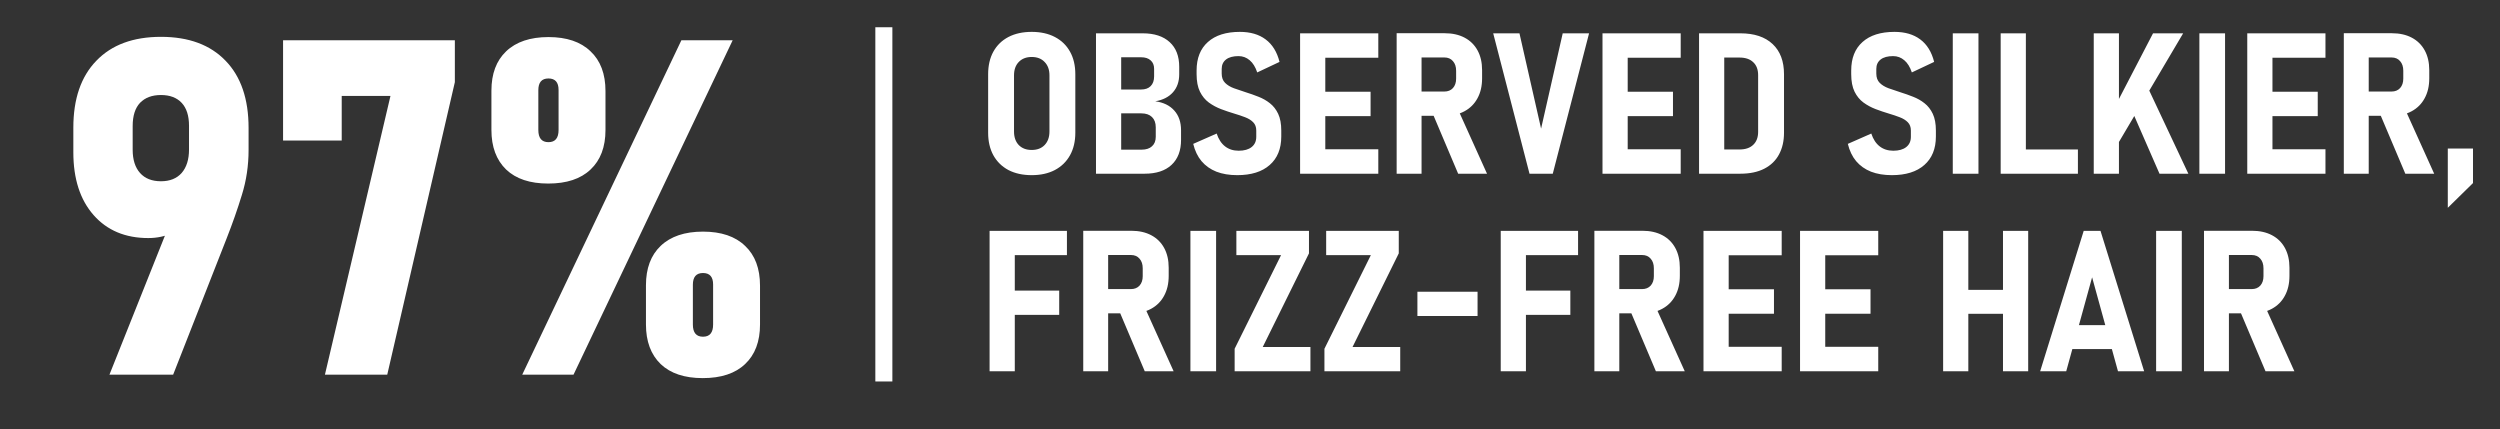 <?xml version="1.0"?>
<svg xmlns="http://www.w3.org/2000/svg" width="734" height="126" viewBox="0 0 734 126" fill="none">
<rect x="0" y="0" width="734" height="126" fill="#333333" stroke="none"/>
<path d="M32.133 110L51.646 61.117L55.967 63.547C54.617 65.663 52.861 67.261 50.701 68.341C48.54 69.377 46.155 69.894 43.544 69.894C36.792 69.894 31.436 67.644 27.474 63.142C23.514 58.641 21.533 52.497 21.533 44.71V37.486C21.533 29.023 23.784 22.474 28.285 17.838C32.786 13.156 39.11 10.816 47.257 10.816C55.405 10.816 61.729 13.156 66.23 17.838C70.731 22.474 72.982 29.046 72.982 37.553V44.035C72.982 48.626 72.329 53.015 71.024 57.201C69.763 61.342 68.255 65.641 66.5 70.097L50.836 110H32.133ZM47.257 53.217C49.868 53.217 51.894 52.407 53.334 50.786C54.774 49.121 55.495 46.825 55.495 43.9V36.945C55.495 33.974 54.774 31.724 53.334 30.194C51.894 28.663 49.868 27.898 47.257 27.898C44.647 27.898 42.599 28.663 41.113 30.194C39.673 31.724 38.953 33.997 38.953 37.013V43.967C38.953 46.893 39.673 49.166 41.113 50.786C42.554 52.407 44.602 53.217 47.257 53.217ZM133.546 11.829V24.117L113.695 110H95.398L114.641 28.168H100.327V41.267H83.109V11.829H133.546ZM153.328 110L200.051 11.829H215.108L168.385 110H153.328ZM206.33 111.013C200.974 111.013 196.855 109.64 193.974 106.894C191.094 104.103 189.653 100.232 189.653 95.281V83.735C189.653 78.784 191.094 74.936 193.974 72.19C196.9 69.399 201.041 68.004 206.398 68.004C211.754 68.004 215.873 69.399 218.754 72.19C221.679 74.936 223.142 78.829 223.142 83.871V95.281C223.142 100.277 221.679 104.148 218.754 106.894C215.873 109.64 211.732 111.013 206.33 111.013ZM206.398 98.859C208.378 98.859 209.369 97.667 209.369 95.281V83.533C209.369 81.282 208.378 80.157 206.398 80.157C204.417 80.157 203.427 81.305 203.427 83.6V95.281C203.427 97.667 204.417 98.859 206.398 98.859ZM160.958 53.892C155.602 53.892 151.483 52.52 148.602 49.774C145.721 46.983 144.281 43.112 144.281 38.161V26.615C144.281 21.664 145.721 17.815 148.602 15.069C151.528 12.279 155.669 10.883 161.026 10.883C166.382 10.883 170.501 12.279 173.381 15.069C176.307 17.815 177.77 21.709 177.77 26.75V38.161C177.77 43.157 176.307 47.028 173.381 49.774C170.501 52.52 166.359 53.892 160.958 53.892ZM161.026 41.739C163.006 41.739 163.996 40.546 163.996 38.161V26.413C163.996 24.162 163.006 23.037 161.026 23.037C159.045 23.037 158.055 24.184 158.055 26.48V38.161C158.055 40.546 159.045 41.739 161.026 41.739Z" fill="white"/>
<path d="M302.903 51.425C300.276 51.425 297.999 50.924 296.071 49.923C294.162 48.902 292.688 47.457 291.649 45.586C290.628 43.715 290.118 41.513 290.118 38.981V21.802C290.118 19.232 290.628 17.021 291.649 15.169C292.688 13.298 294.162 11.862 296.071 10.86C297.999 9.859 300.276 9.358 302.903 9.358C305.53 9.358 307.797 9.859 309.706 10.86C311.634 11.862 313.117 13.298 314.157 15.169C315.196 17.021 315.716 19.232 315.716 21.802V38.981C315.716 41.513 315.196 43.715 314.157 45.586C313.117 47.457 311.634 48.902 309.706 49.923C307.797 50.924 305.53 51.425 302.903 51.425ZM302.903 44.027C304.509 44.027 305.775 43.545 306.701 42.581C307.646 41.598 308.119 40.275 308.119 38.612V22.114C308.119 20.47 307.646 19.166 306.701 18.202C305.775 17.219 304.509 16.728 302.903 16.728C301.315 16.728 300.049 17.219 299.104 18.202C298.178 19.166 297.715 20.47 297.715 22.114V38.612C297.715 40.275 298.178 41.598 299.104 42.581C300.049 43.545 301.315 44.027 302.903 44.027ZM325.496 51V43.941H335.162C336.485 43.941 337.506 43.611 338.224 42.949C338.961 42.288 339.329 41.362 339.329 40.171V37.365C339.329 36.08 338.961 35.078 338.224 34.36C337.487 33.642 336.447 33.283 335.105 33.283H325.496V26.281H335.02C336.23 26.281 337.165 25.95 337.827 25.289C338.507 24.609 338.847 23.654 338.847 22.426V20.215C338.847 19.138 338.507 18.306 337.827 17.72C337.165 17.116 336.23 16.813 335.02 16.813H325.496V9.783H335.502C338.904 9.783 341.54 10.643 343.411 12.363C345.282 14.063 346.218 16.482 346.218 19.619V21.831C346.218 23.966 345.603 25.724 344.375 27.103C343.147 28.483 341.417 29.361 339.187 29.739C341.588 30.061 343.449 30.968 344.772 32.461C346.095 33.935 346.756 35.862 346.756 38.244V41.078C346.756 44.234 345.821 46.682 343.95 48.42C342.098 50.14 339.471 51 336.069 51H325.496ZM321.782 51V9.783H329.181V51H321.782ZM363.254 51.425C360.93 51.425 358.889 51.085 357.131 50.405C355.374 49.706 353.919 48.675 352.766 47.315C351.632 45.954 350.819 44.263 350.328 42.241L357.216 39.208C357.764 40.871 358.586 42.127 359.683 42.978C360.779 43.828 362.111 44.253 363.68 44.253C365.305 44.253 366.571 43.894 367.478 43.176C368.385 42.458 368.839 41.456 368.839 40.171V38.329C368.839 37.308 368.536 36.496 367.932 35.891C367.346 35.286 366.552 34.795 365.55 34.417C364.568 34.039 363.5 33.68 362.347 33.34C361.081 32.962 359.796 32.527 358.492 32.036C357.207 31.544 356.016 30.902 354.92 30.108C353.843 29.314 352.974 28.256 352.312 26.933C351.651 25.591 351.32 23.872 351.32 21.774V20.697C351.32 17.087 352.426 14.3 354.637 12.334C356.848 10.35 359.975 9.358 364.02 9.358C367.1 9.358 369.623 10.095 371.588 11.569C373.573 13.043 374.933 15.245 375.67 18.174L369.122 21.264C368.593 19.676 367.856 18.486 366.911 17.692C365.966 16.879 364.87 16.473 363.623 16.473C362.035 16.473 360.816 16.804 359.966 17.465C359.116 18.127 358.69 19.053 358.69 20.243V21.604C358.69 22.757 359.021 23.664 359.683 24.325C360.344 24.987 361.213 25.516 362.291 25.913C363.387 26.291 364.558 26.687 365.806 27.103C367.034 27.481 368.262 27.916 369.491 28.407C370.719 28.88 371.834 29.513 372.836 30.306C373.856 31.1 374.669 32.14 375.274 33.425C375.878 34.71 376.181 36.344 376.181 38.329V40.086C376.181 43.677 375.047 46.464 372.779 48.449C370.53 50.433 367.355 51.425 363.254 51.425ZM381.708 51V9.783H389.107V51H381.708ZM384.657 51V43.828H404.67V51H384.657ZM384.657 34.105V26.933H402.402V34.105H384.657ZM384.657 16.955V9.783H404.67V16.955H384.657ZM413.174 33.992V26.876H424.059C425.118 26.876 425.959 26.536 426.582 25.856C427.206 25.157 427.518 24.231 427.518 23.078V20.782C427.518 19.591 427.206 18.646 426.582 17.947C425.978 17.229 425.137 16.87 424.059 16.87H413.174V9.755H424.144C426.412 9.755 428.368 10.189 430.012 11.059C431.656 11.928 432.923 13.175 433.811 14.8C434.699 16.426 435.143 18.353 435.143 20.583V22.993C435.143 25.261 434.69 27.217 433.783 28.861C432.894 30.505 431.628 31.771 429.984 32.659C428.359 33.547 426.412 33.992 424.144 33.992H413.174ZM410.056 51V9.755H417.369V51H410.056ZM428.113 51L420.374 32.716L427.745 31.412L436.589 51H428.113ZM449.062 51L438.403 9.783H446.114L452.463 37.762L458.813 9.783H466.552L455.893 51H449.062ZM470.492 51V9.783H477.891V51H470.492ZM473.44 51V43.828H493.454V51H473.44ZM473.44 34.105V26.933H491.186V34.105H473.44ZM473.44 16.955V9.783H493.454V16.955H473.44ZM503.12 51V43.885H510.717C512.456 43.885 513.798 43.431 514.742 42.524C515.706 41.617 516.188 40.341 516.188 38.697V22.057C516.188 20.413 515.706 19.147 514.742 18.259C513.798 17.352 512.456 16.898 510.717 16.898H503.12V9.783H510.972C515.054 9.783 518.21 10.832 520.44 12.93C522.67 15.027 523.785 17.975 523.785 21.774V38.981C523.785 41.419 523.294 43.545 522.311 45.359C521.347 47.154 519.911 48.543 518.002 49.526C516.094 50.509 513.741 51 510.944 51H503.12ZM498.84 51V9.783H506.238V51H498.84ZM555.449 51.425C553.125 51.425 551.084 51.085 549.326 50.405C547.569 49.706 546.114 48.675 544.961 47.315C543.827 45.954 543.014 44.263 542.523 42.241L549.411 39.208C549.959 40.871 550.781 42.127 551.878 42.978C552.974 43.828 554.306 44.253 555.874 44.253C557.5 44.253 558.766 43.894 559.673 43.176C560.58 42.458 561.034 41.456 561.034 40.171V38.329C561.034 37.308 560.731 36.496 560.127 35.891C559.541 35.286 558.747 34.795 557.745 34.417C556.763 34.039 555.695 33.68 554.542 33.34C553.276 32.962 551.991 32.527 550.687 32.036C549.402 31.544 548.211 30.902 547.115 30.108C546.038 29.314 545.169 28.256 544.507 26.933C543.846 25.591 543.515 23.872 543.515 21.774V20.697C543.515 17.087 544.621 14.3 546.832 12.334C549.043 10.35 552.17 9.358 556.215 9.358C559.295 9.358 561.818 10.095 563.783 11.569C565.768 13.043 567.128 15.245 567.865 18.174L561.317 21.264C560.788 19.676 560.051 18.486 559.106 17.692C558.161 16.879 557.065 16.473 555.818 16.473C554.23 16.473 553.011 16.804 552.161 17.465C551.311 18.127 550.885 19.053 550.885 20.243V21.604C550.885 22.757 551.216 23.664 551.878 24.325C552.539 24.987 553.408 25.516 554.485 25.913C555.582 26.291 556.753 26.687 558.001 27.103C559.229 27.481 560.457 27.916 561.686 28.407C562.914 28.88 564.029 29.513 565.031 30.306C566.051 31.1 566.864 32.14 567.469 33.425C568.073 34.71 568.376 36.344 568.376 38.329V40.086C568.376 43.677 567.242 46.464 564.974 48.449C562.725 50.433 559.55 51.425 555.449 51.425ZM580.877 9.783V51H573.336V9.783H580.877ZM587.397 51V9.783H594.795V51H587.397ZM590.572 51V43.885H610.075V51H590.572ZM620.336 44.707L619.854 33.425L632.129 9.783H640.973L620.336 44.707ZM614.724 51V9.783H622.122V51H614.724ZM634.028 51L624.56 29.314L630.315 25.09L642.504 51H634.028ZM653.276 9.783V51H645.736V9.783H653.276ZM659.796 51V9.783H667.194V51H659.796ZM662.744 51V43.828H682.757V51H662.744ZM662.744 34.105V26.933H680.489V34.105H662.744ZM662.744 16.955V9.783H682.757V16.955H662.744ZM691.261 33.992V26.876H702.147C703.205 26.876 704.046 26.536 704.67 25.856C705.293 25.157 705.605 24.231 705.605 23.078V20.782C705.605 19.591 705.293 18.646 704.67 17.947C704.065 17.229 703.224 16.87 702.147 16.87H691.261V9.755H702.232C704.5 9.755 706.456 10.189 708.1 11.059C709.744 11.928 711.01 13.175 711.898 14.8C712.786 16.426 713.231 18.353 713.231 20.583V22.993C713.231 25.261 712.777 27.217 711.87 28.861C710.982 30.505 709.715 31.771 708.071 32.659C706.446 33.547 704.5 33.992 702.232 33.992H691.261ZM688.143 51V9.755H695.457V51H688.143ZM706.2 51L698.462 32.716L705.832 31.412L714.676 51H706.2ZM718.673 61.007V43.601H726.072V53.75L718.673 61.007ZM290.543 109V67.783H297.942V109H290.543ZM293.52 92.445V85.33H310.982V92.445H293.52ZM293.52 74.898V67.783H313.25V74.898H293.52ZM321.159 91.992V84.876H332.044C333.102 84.876 333.943 84.536 334.567 83.856C335.19 83.157 335.502 82.231 335.502 81.078V78.782C335.502 77.591 335.19 76.646 334.567 75.947C333.962 75.229 333.121 74.87 332.044 74.87H321.159V67.755H332.129C334.397 67.755 336.353 68.189 337.997 69.059C339.641 69.928 340.907 71.175 341.795 72.8C342.684 74.426 343.128 76.353 343.128 78.583V80.993C343.128 83.261 342.674 85.217 341.767 86.861C340.879 88.505 339.613 89.771 337.969 90.659C336.343 91.547 334.397 91.992 332.129 91.992H321.159ZM318.04 109V67.755H325.354V109H318.04ZM336.098 109L328.359 90.716L335.729 89.412L344.573 109H336.098ZM357.046 67.783V109H349.506V67.783H357.046ZM384.316 67.783V74.388L370.738 101.885H384.742V109H362.489V102.395L376.124 74.898H362.999V67.783H384.316ZM410.679 67.783V74.388L397.101 101.885H411.105V109H388.852V102.395L402.487 74.898H389.362V67.783H410.679ZM416.15 85.659H433.811V92.775H416.15V85.659ZM440.614 109V67.783H448.013V109H440.614ZM443.591 92.445V85.33H461.053V92.445H443.591ZM443.591 74.898V67.783H463.32V74.898H443.591ZM471.229 91.992V84.876H482.115C483.173 84.876 484.014 84.536 484.638 83.856C485.261 83.157 485.573 82.231 485.573 81.078V78.782C485.573 77.591 485.261 76.646 484.638 75.947C484.033 75.229 483.192 74.87 482.115 74.87H471.229V67.755H482.2C484.468 67.755 486.424 68.189 488.068 69.059C489.712 69.928 490.978 71.175 491.866 72.8C492.754 74.426 493.199 76.353 493.199 78.583V80.993C493.199 83.261 492.745 85.217 491.838 86.861C490.95 88.505 489.683 89.771 488.039 90.659C486.414 91.547 484.468 91.992 482.2 91.992H471.229ZM468.111 109V67.755H475.425V109H468.111ZM486.168 109L478.43 90.716L485.8 89.412L494.644 109H486.168ZM500.144 109V67.783H507.542V109H500.144ZM503.092 109V101.828H523.105V109H503.092ZM503.092 92.105V84.933H520.837V92.105H503.092ZM503.092 74.955V67.783H523.105V74.955H503.092ZM528.491 109V67.783H535.89V109H528.491ZM531.439 109V101.828H551.452V109H531.439ZM531.439 92.105V84.933H549.185V92.105H531.439ZM531.439 74.955V67.783H551.452V74.955H531.439ZM588.077 109V67.783H595.476V109H588.077ZM570.502 109V67.783H577.9V109H570.502ZM573.96 92.133V85.103H592.868V92.133H573.96ZM598.991 109L611.775 67.783H616.708L629.521 109H621.839L614.242 81.418L606.645 109H598.991ZM606.106 102.48V95.45H622.576V102.48H606.106ZM640.576 67.783V109H633.036V67.783H640.576ZM650.214 91.992V84.876H661.1C662.158 84.876 662.999 84.536 663.623 83.856C664.246 83.157 664.558 82.231 664.558 81.078V78.782C664.558 77.591 664.246 76.646 663.623 75.947C663.018 75.229 662.177 74.87 661.1 74.87H650.214V67.755H661.185C663.453 67.755 665.409 68.189 667.053 69.059C668.697 69.928 669.963 71.175 670.851 72.8C671.739 74.426 672.184 76.353 672.184 78.583V80.993C672.184 83.261 671.73 85.217 670.823 86.861C669.935 88.505 668.669 89.771 667.024 90.659C665.399 91.547 663.453 91.992 661.185 91.992H650.214ZM647.096 109V67.755H654.41V109H647.096ZM665.153 109L657.415 90.716L664.785 89.412L673.629 109H665.153Z" fill="white"/>
<line x1="259.5" y1="8" x2="259.5" y2="112" stroke="white" stroke-width="5"/>
</svg>
